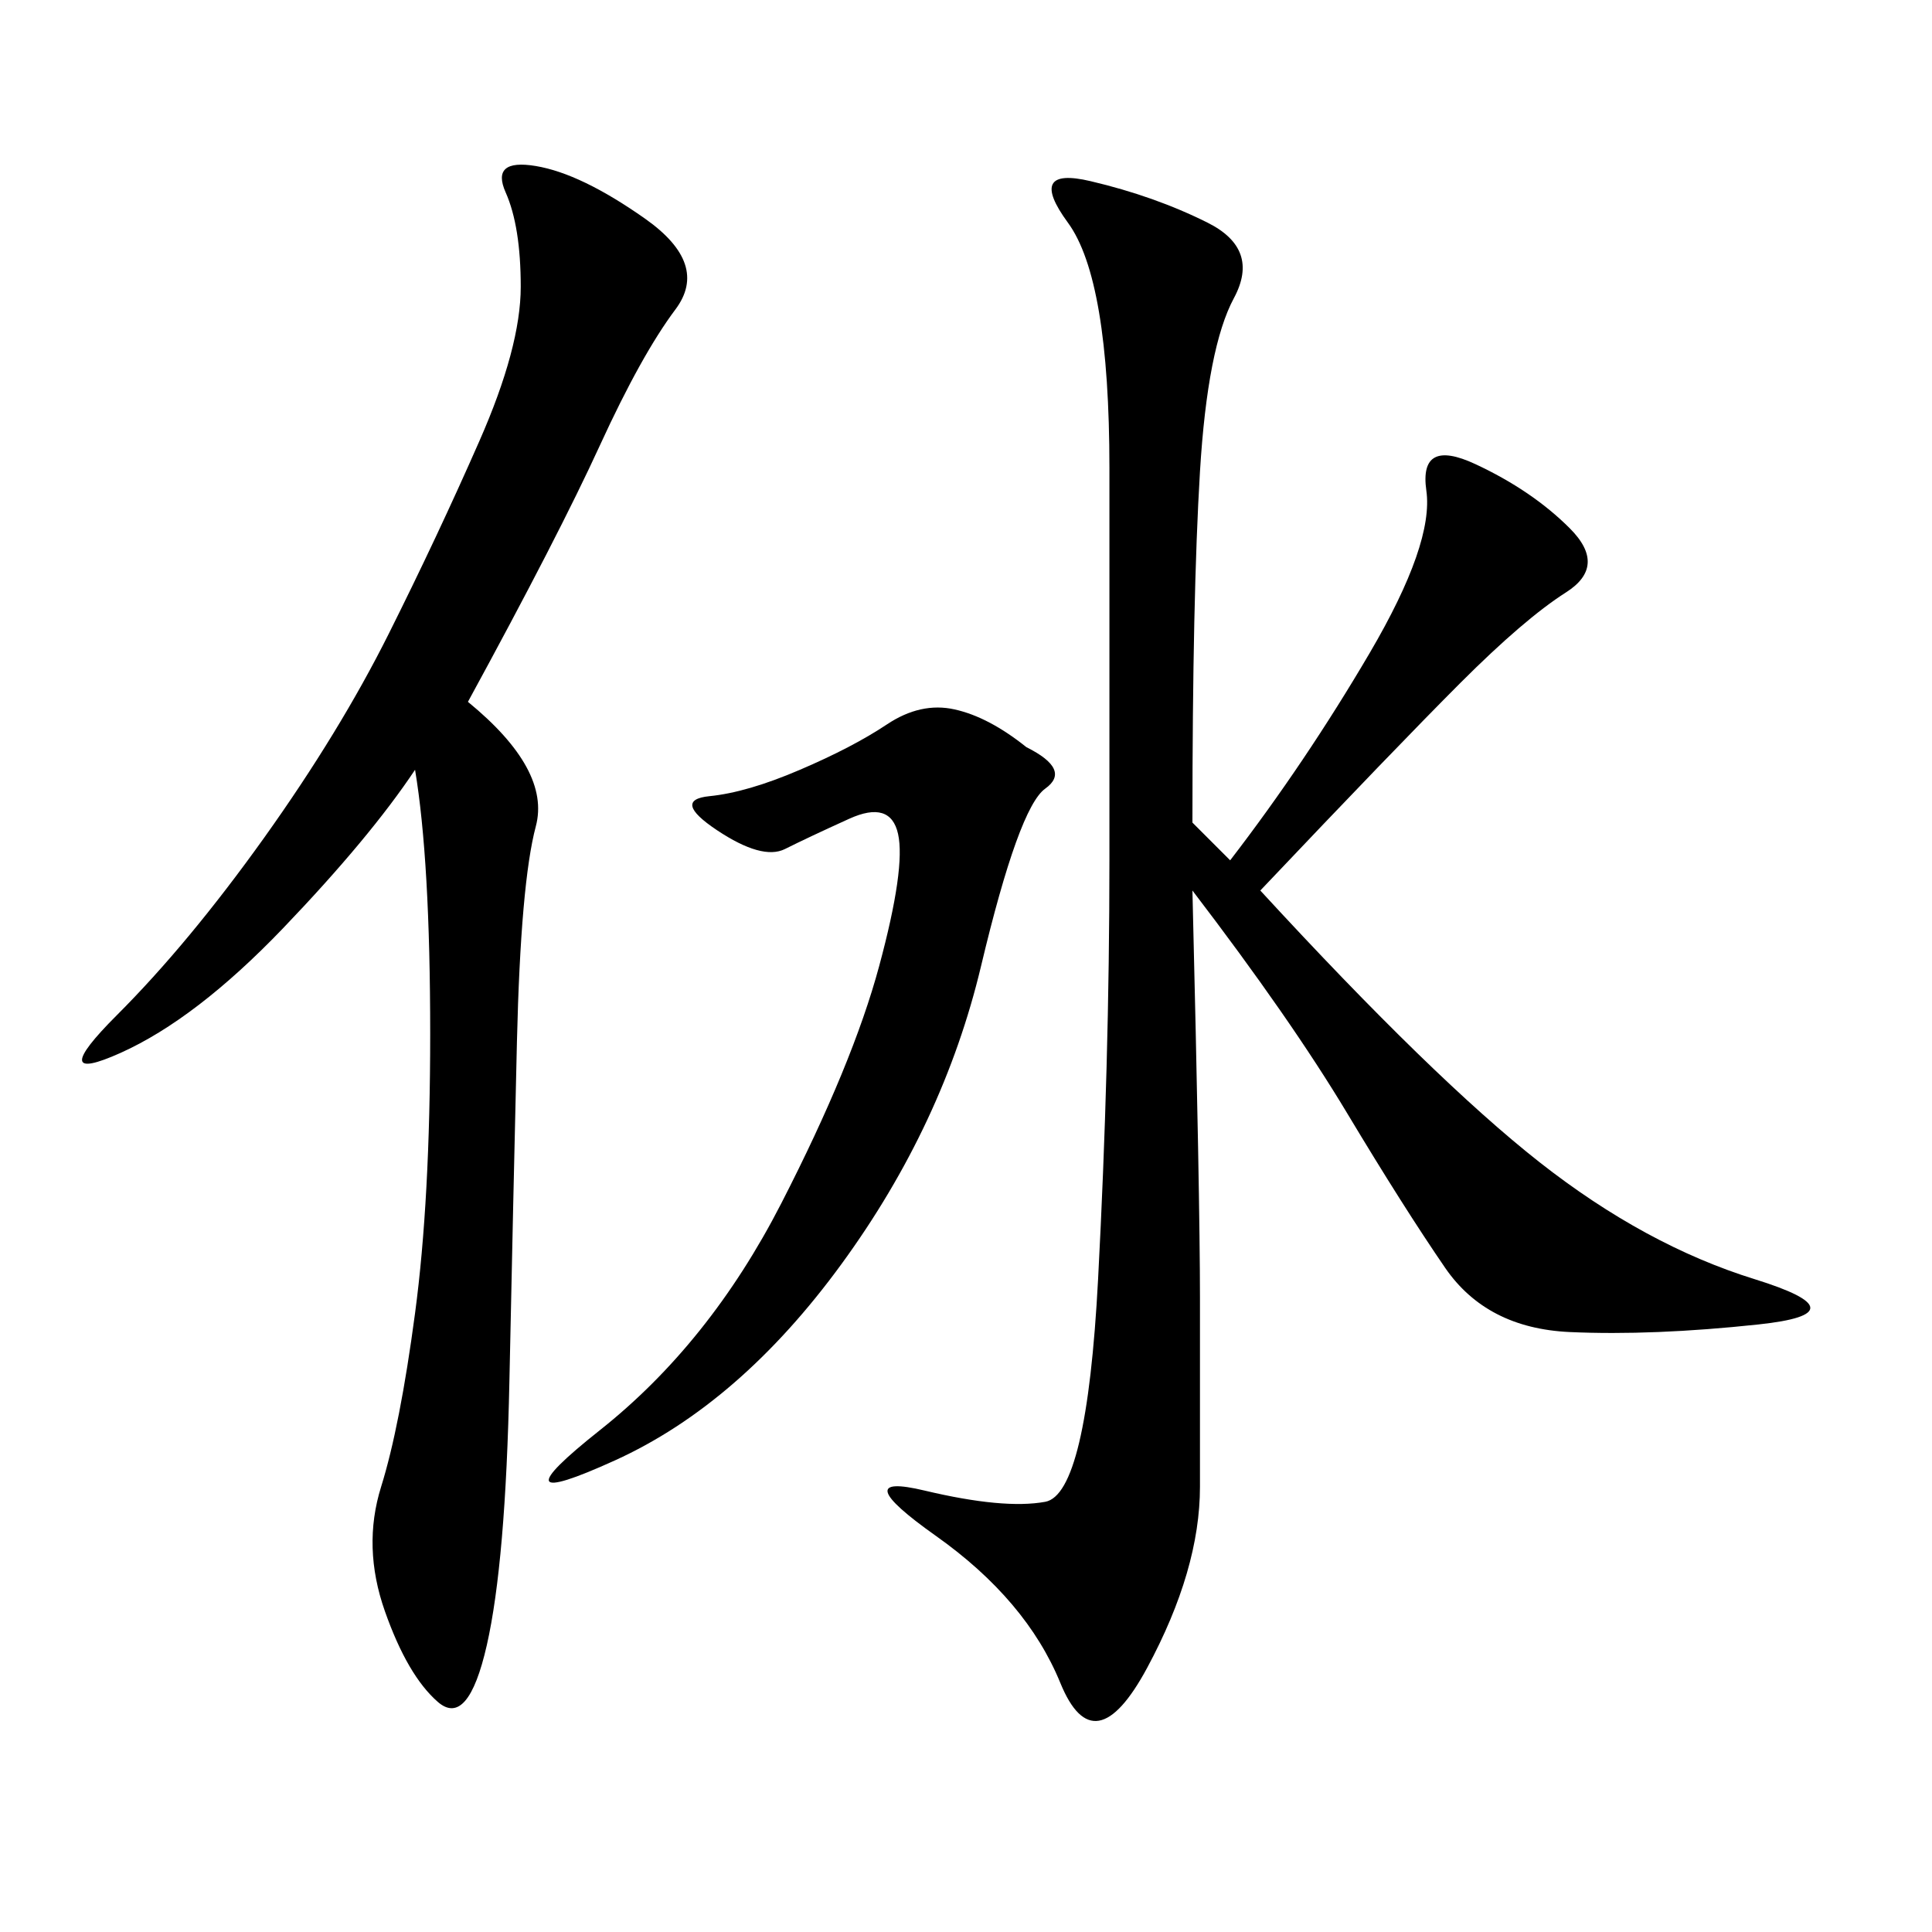 <svg xmlns="http://www.w3.org/2000/svg" xmlns:xlink="http://www.w3.org/1999/xlink" width="300" height="300"><path d="M185.16 127.73L191.02 133.59Q202.73 118.36 212.70 101.37Q222.66 84.38 221.48 76.17Q220.31 67.97 229.10 72.07Q237.89 76.17 243.75 82.03Q249.61 87.89 243.16 91.99Q236.72 96.09 226.76 106.05Q216.80 116.02 195.70 138.28L195.70 138.28Q222.66 167.58 239.06 180.47Q255.47 193.36 272.46 198.63Q289.45 203.91 273.05 205.66Q256.64 207.42 243.75 206.84Q230.86 206.25 224.41 196.88Q217.97 187.50 209.18 172.85Q200.39 158.20 185.16 138.28L185.16 138.28Q186.33 186.33 186.33 201.56L186.33 201.56L186.33 230.86Q186.33 243.75 178.13 258.98Q169.92 274.22 164.65 261.33Q159.38 248.44 145.31 238.48Q131.25 228.52 143.55 231.45Q155.86 234.38 162.30 233.20Q168.75 232.03 170.51 198.63Q172.27 165.23 172.27 133.59L172.27 133.59L172.27 72.66Q172.27 43.36 165.82 34.57Q159.38 25.78 169.34 28.13Q179.30 30.47 187.50 34.57Q195.70 38.67 191.60 46.29Q187.50 53.91 186.33 73.24Q185.16 92.58 185.16 127.73L185.16 127.73ZM72.66 108.98Q85.55 119.53 83.20 128.32Q80.86 137.11 80.27 161.72Q79.69 186.33 79.10 214.45Q78.52 242.58 75.59 255.47Q72.66 268.36 67.97 264.26Q63.28 260.16 59.77 250.20Q56.25 240.23 59.18 230.86Q62.11 221.48 64.45 203.91Q66.80 186.33 66.80 160.55L66.80 160.55Q66.80 133.59 64.45 119.53L64.45 119.53Q57.42 130.08 43.95 144.14Q30.47 158.20 18.75 163.48Q7.03 168.75 18.16 157.62Q29.30 146.48 41.02 130.08Q52.73 113.67 60.35 98.44Q67.97 83.20 74.41 68.55Q80.86 53.91 80.86 44.53L80.86 44.53Q80.86 35.16 78.52 29.88Q76.17 24.61 83.20 25.78Q90.23 26.95 100.20 33.98Q110.16 41.02 104.88 48.05Q99.61 55.08 93.16 69.14Q86.72 83.20 72.66 108.98L72.66 108.98ZM159.38 116.02Q166.41 119.53 162.30 122.46Q158.20 125.39 152.34 150Q146.48 174.61 130.66 196.29Q114.84 217.97 95.51 226.76Q76.17 235.55 93.16 222.07Q110.16 208.59 121.29 186.91Q132.42 165.23 136.52 150Q140.63 134.77 139.45 129.49Q138.28 124.22 131.84 127.15Q125.39 130.08 121.88 131.84Q118.36 133.59 111.33 128.91Q104.30 124.22 110.16 123.63Q116.02 123.05 124.22 119.53Q132.42 116.02 137.70 112.50Q142.97 108.98 148.24 110.16Q153.52 111.33 159.38 116.02L159.38 116.02Z"/></svg>